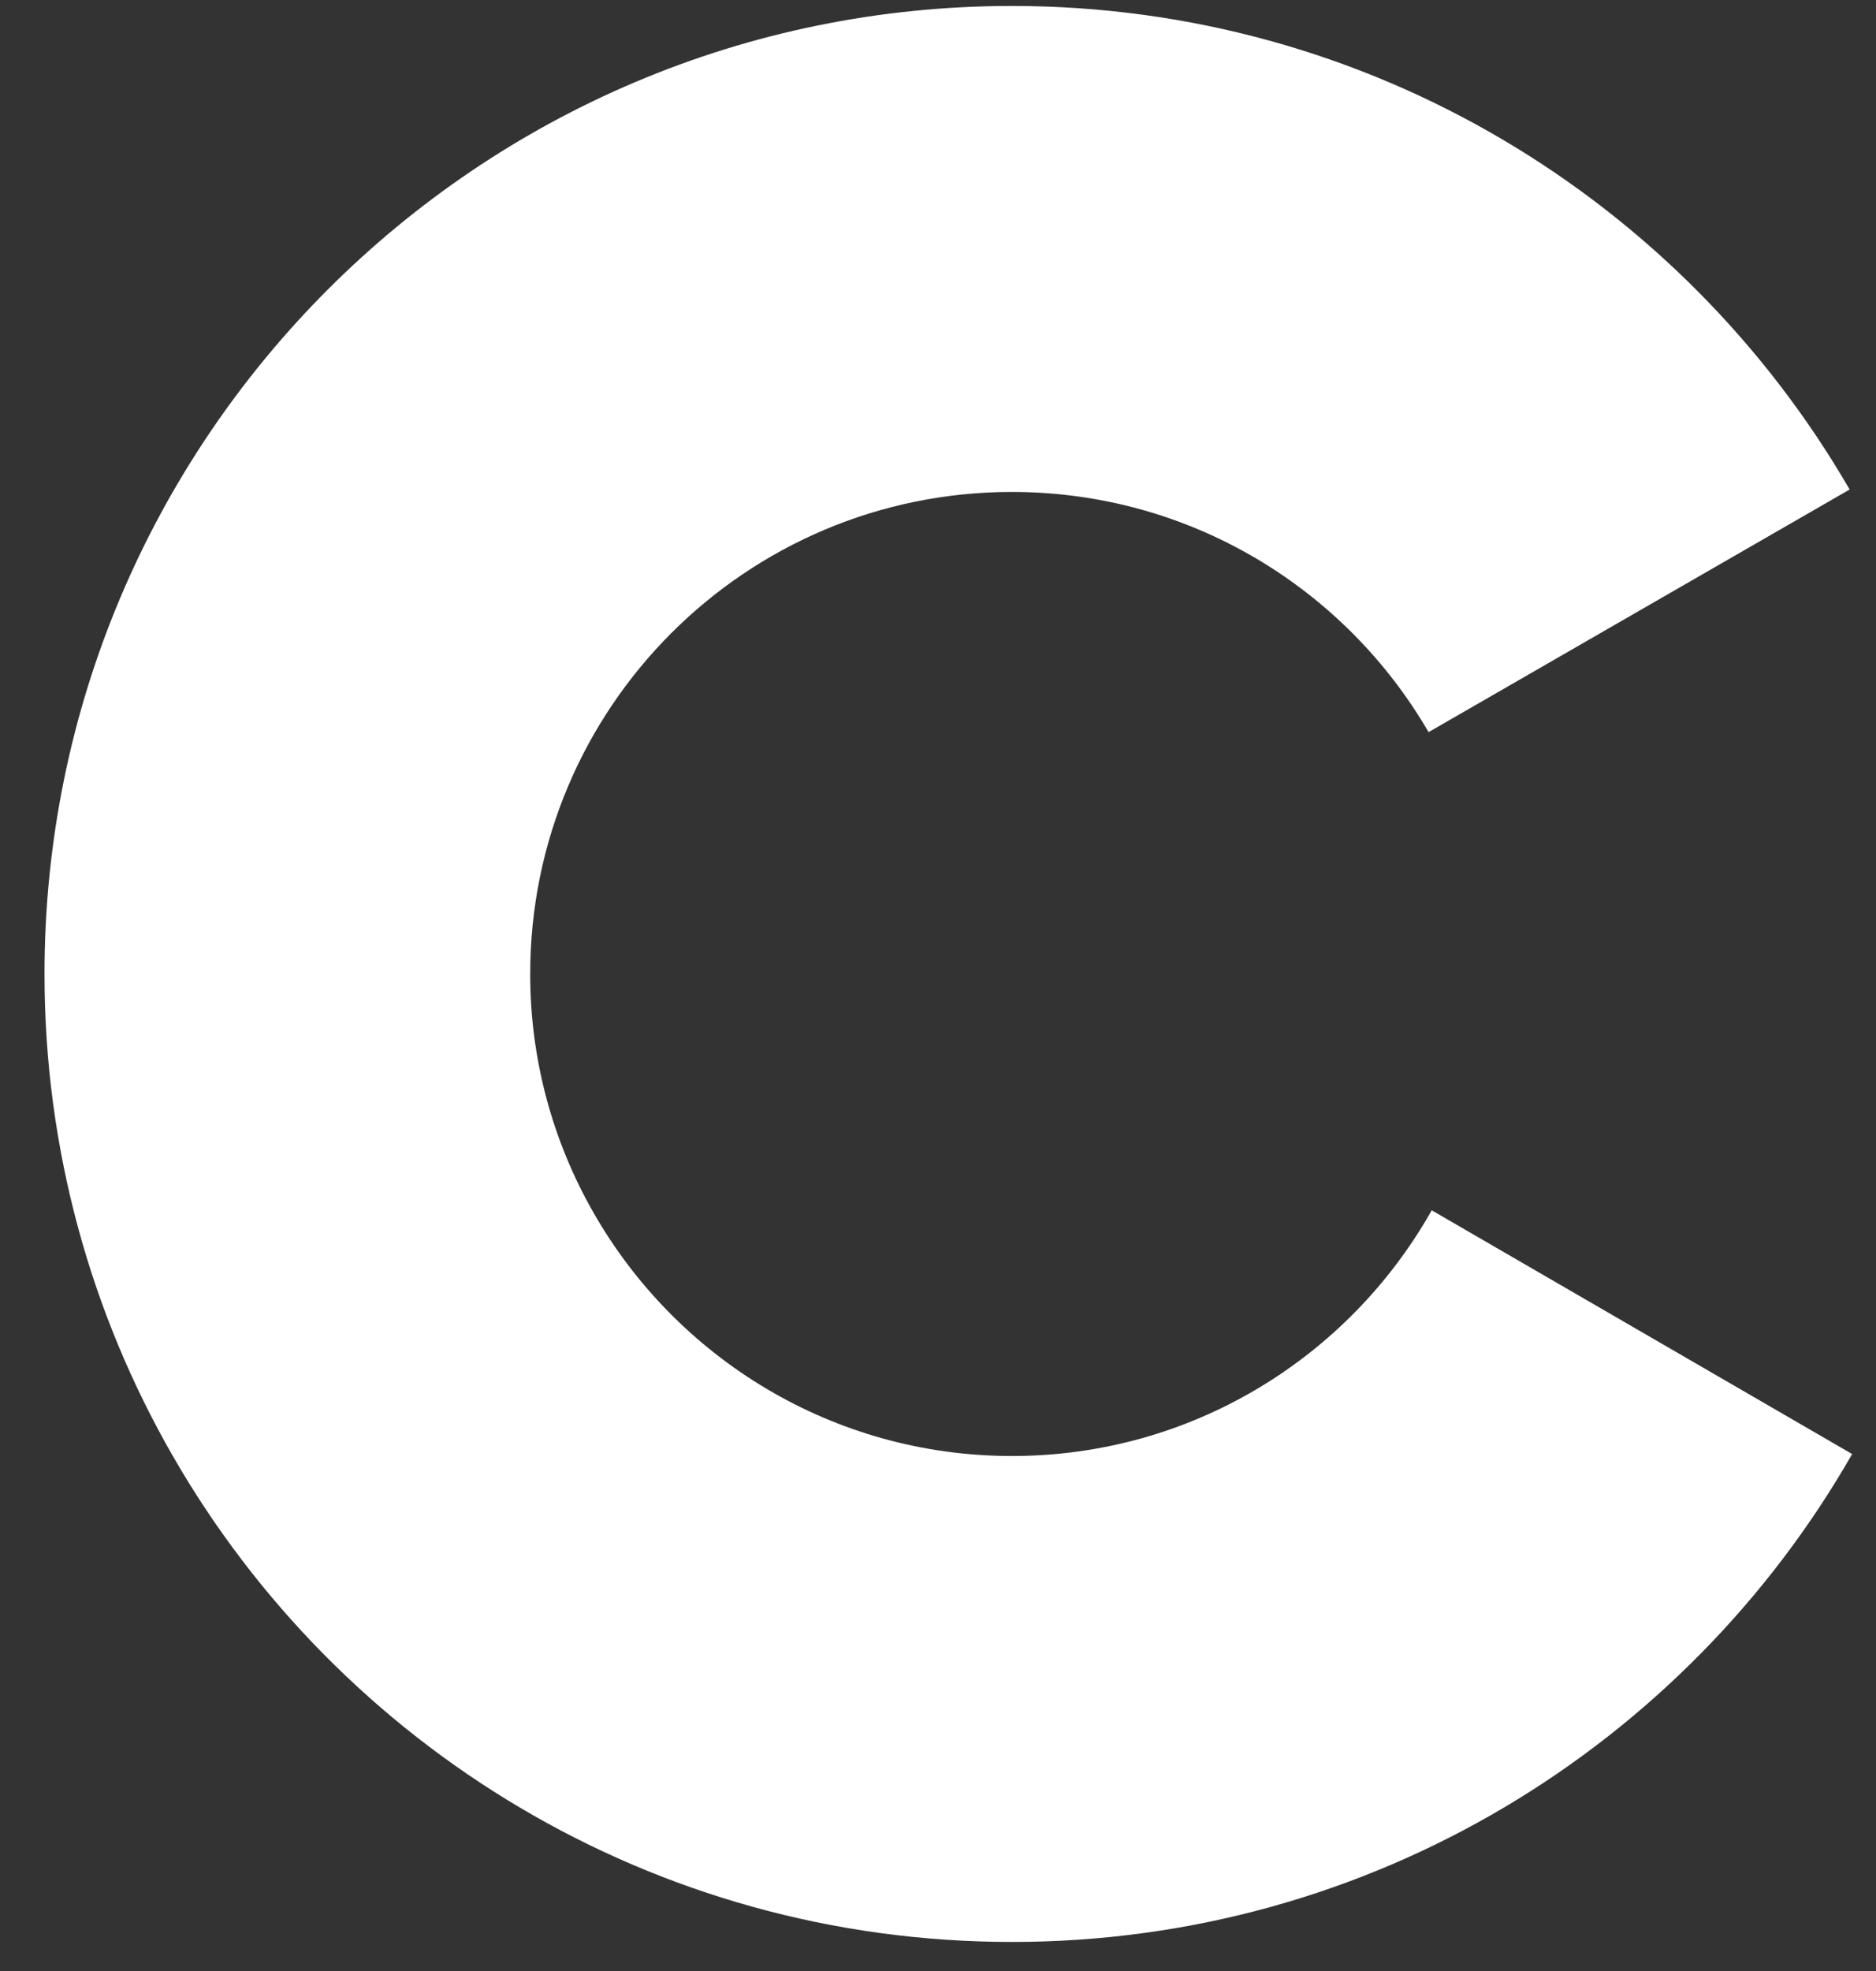<svg width="40" height="42" viewBox="0 0 40 42" fill="none" xmlns="http://www.w3.org/2000/svg">
    <rect x="0" y="0" width="40" height="42" fill="#333333" stroke="none"/>
    <path d="M30.527 25.79C28.765 28.914 25.418 31.026 21.576 31.026C17.759 31.026 14.43 28.941 12.66 25.85C11.77 24.299 11.303 22.542 11.305 20.754C11.305 15.081 15.904 10.483 21.576 10.483C25.37 10.483 28.681 12.541 30.46 15.601L39.438 10.431C35.869 4.271 29.207 0.127 21.576 0.127C10.184 0.127 0.949 9.362 0.949 20.754C0.949 24.491 1.943 27.996 3.681 31.019C7.241 37.212 13.922 41.381 21.576 41.381C29.245 41.381 35.937 37.195 39.491 30.984L30.527 25.79Z" fill="white"/>
</svg>
